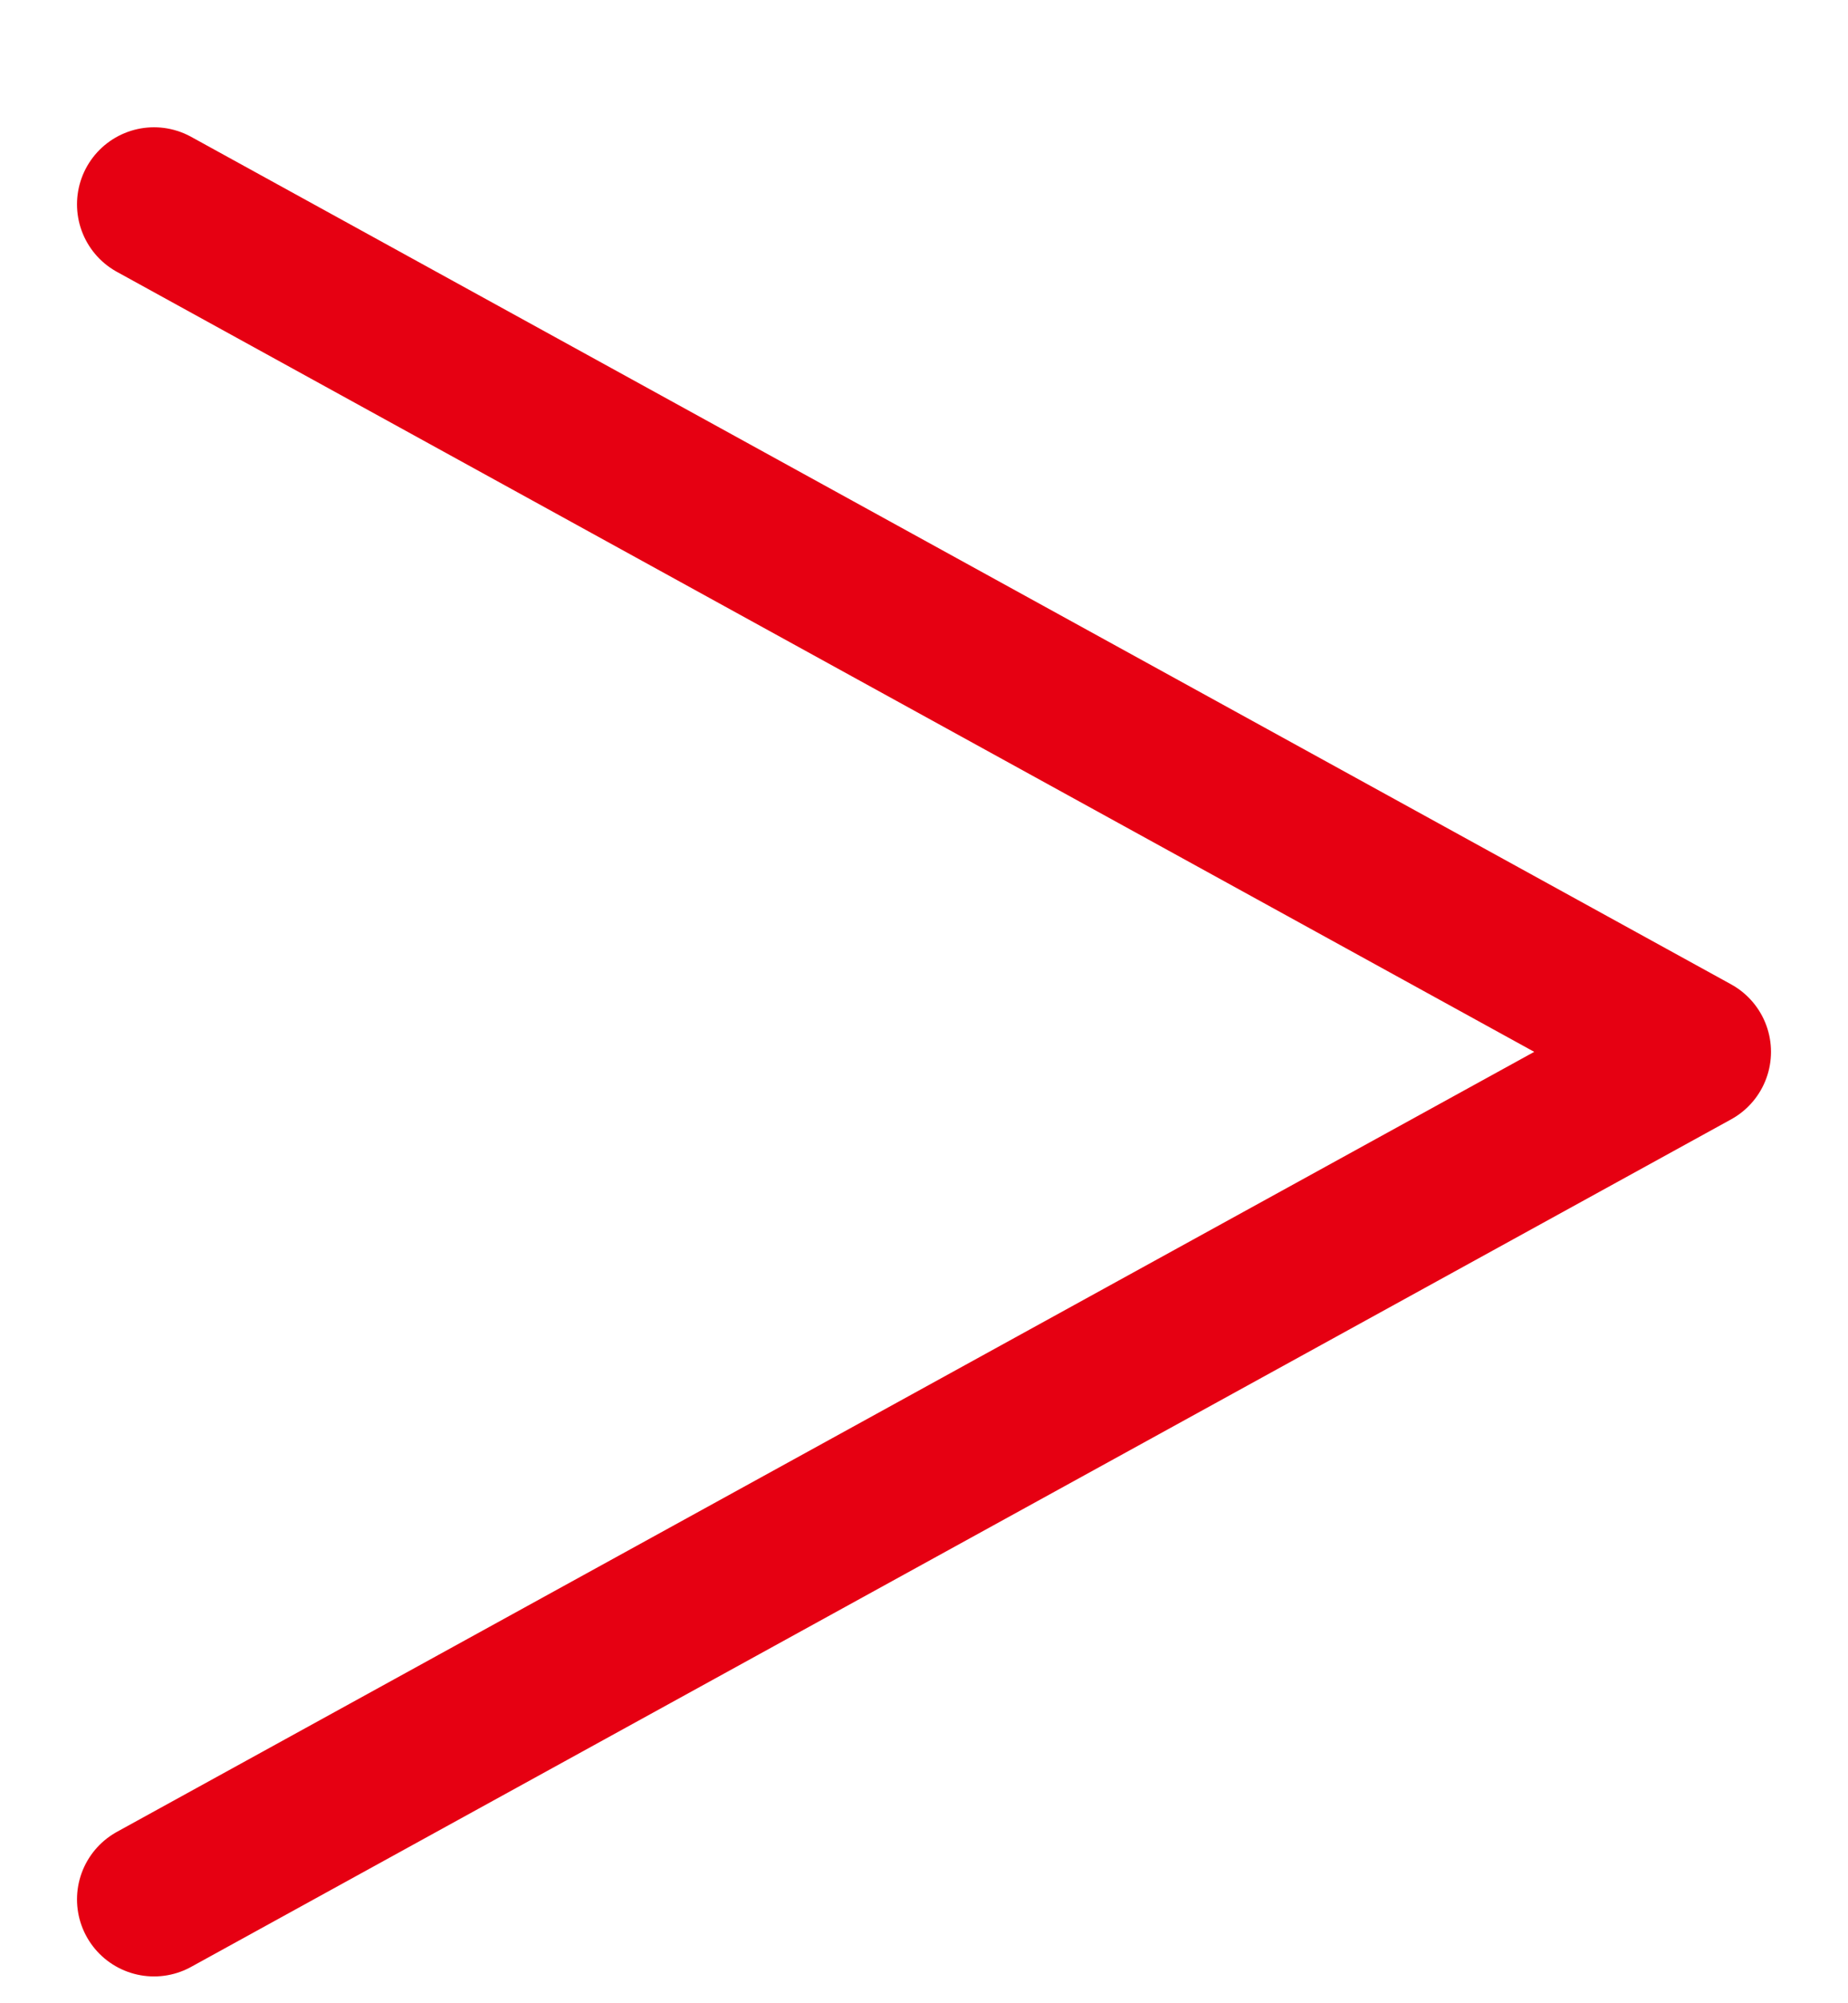 <svg width="12" height="13" viewBox="0 0 12 13" fill="none" xmlns="http://www.w3.org/2000/svg">
<path d="M1 1.326L11 6.826L1 12.326" stroke="#E60012" stroke-linecap="round" stroke-linejoin="round"/>
</svg>
